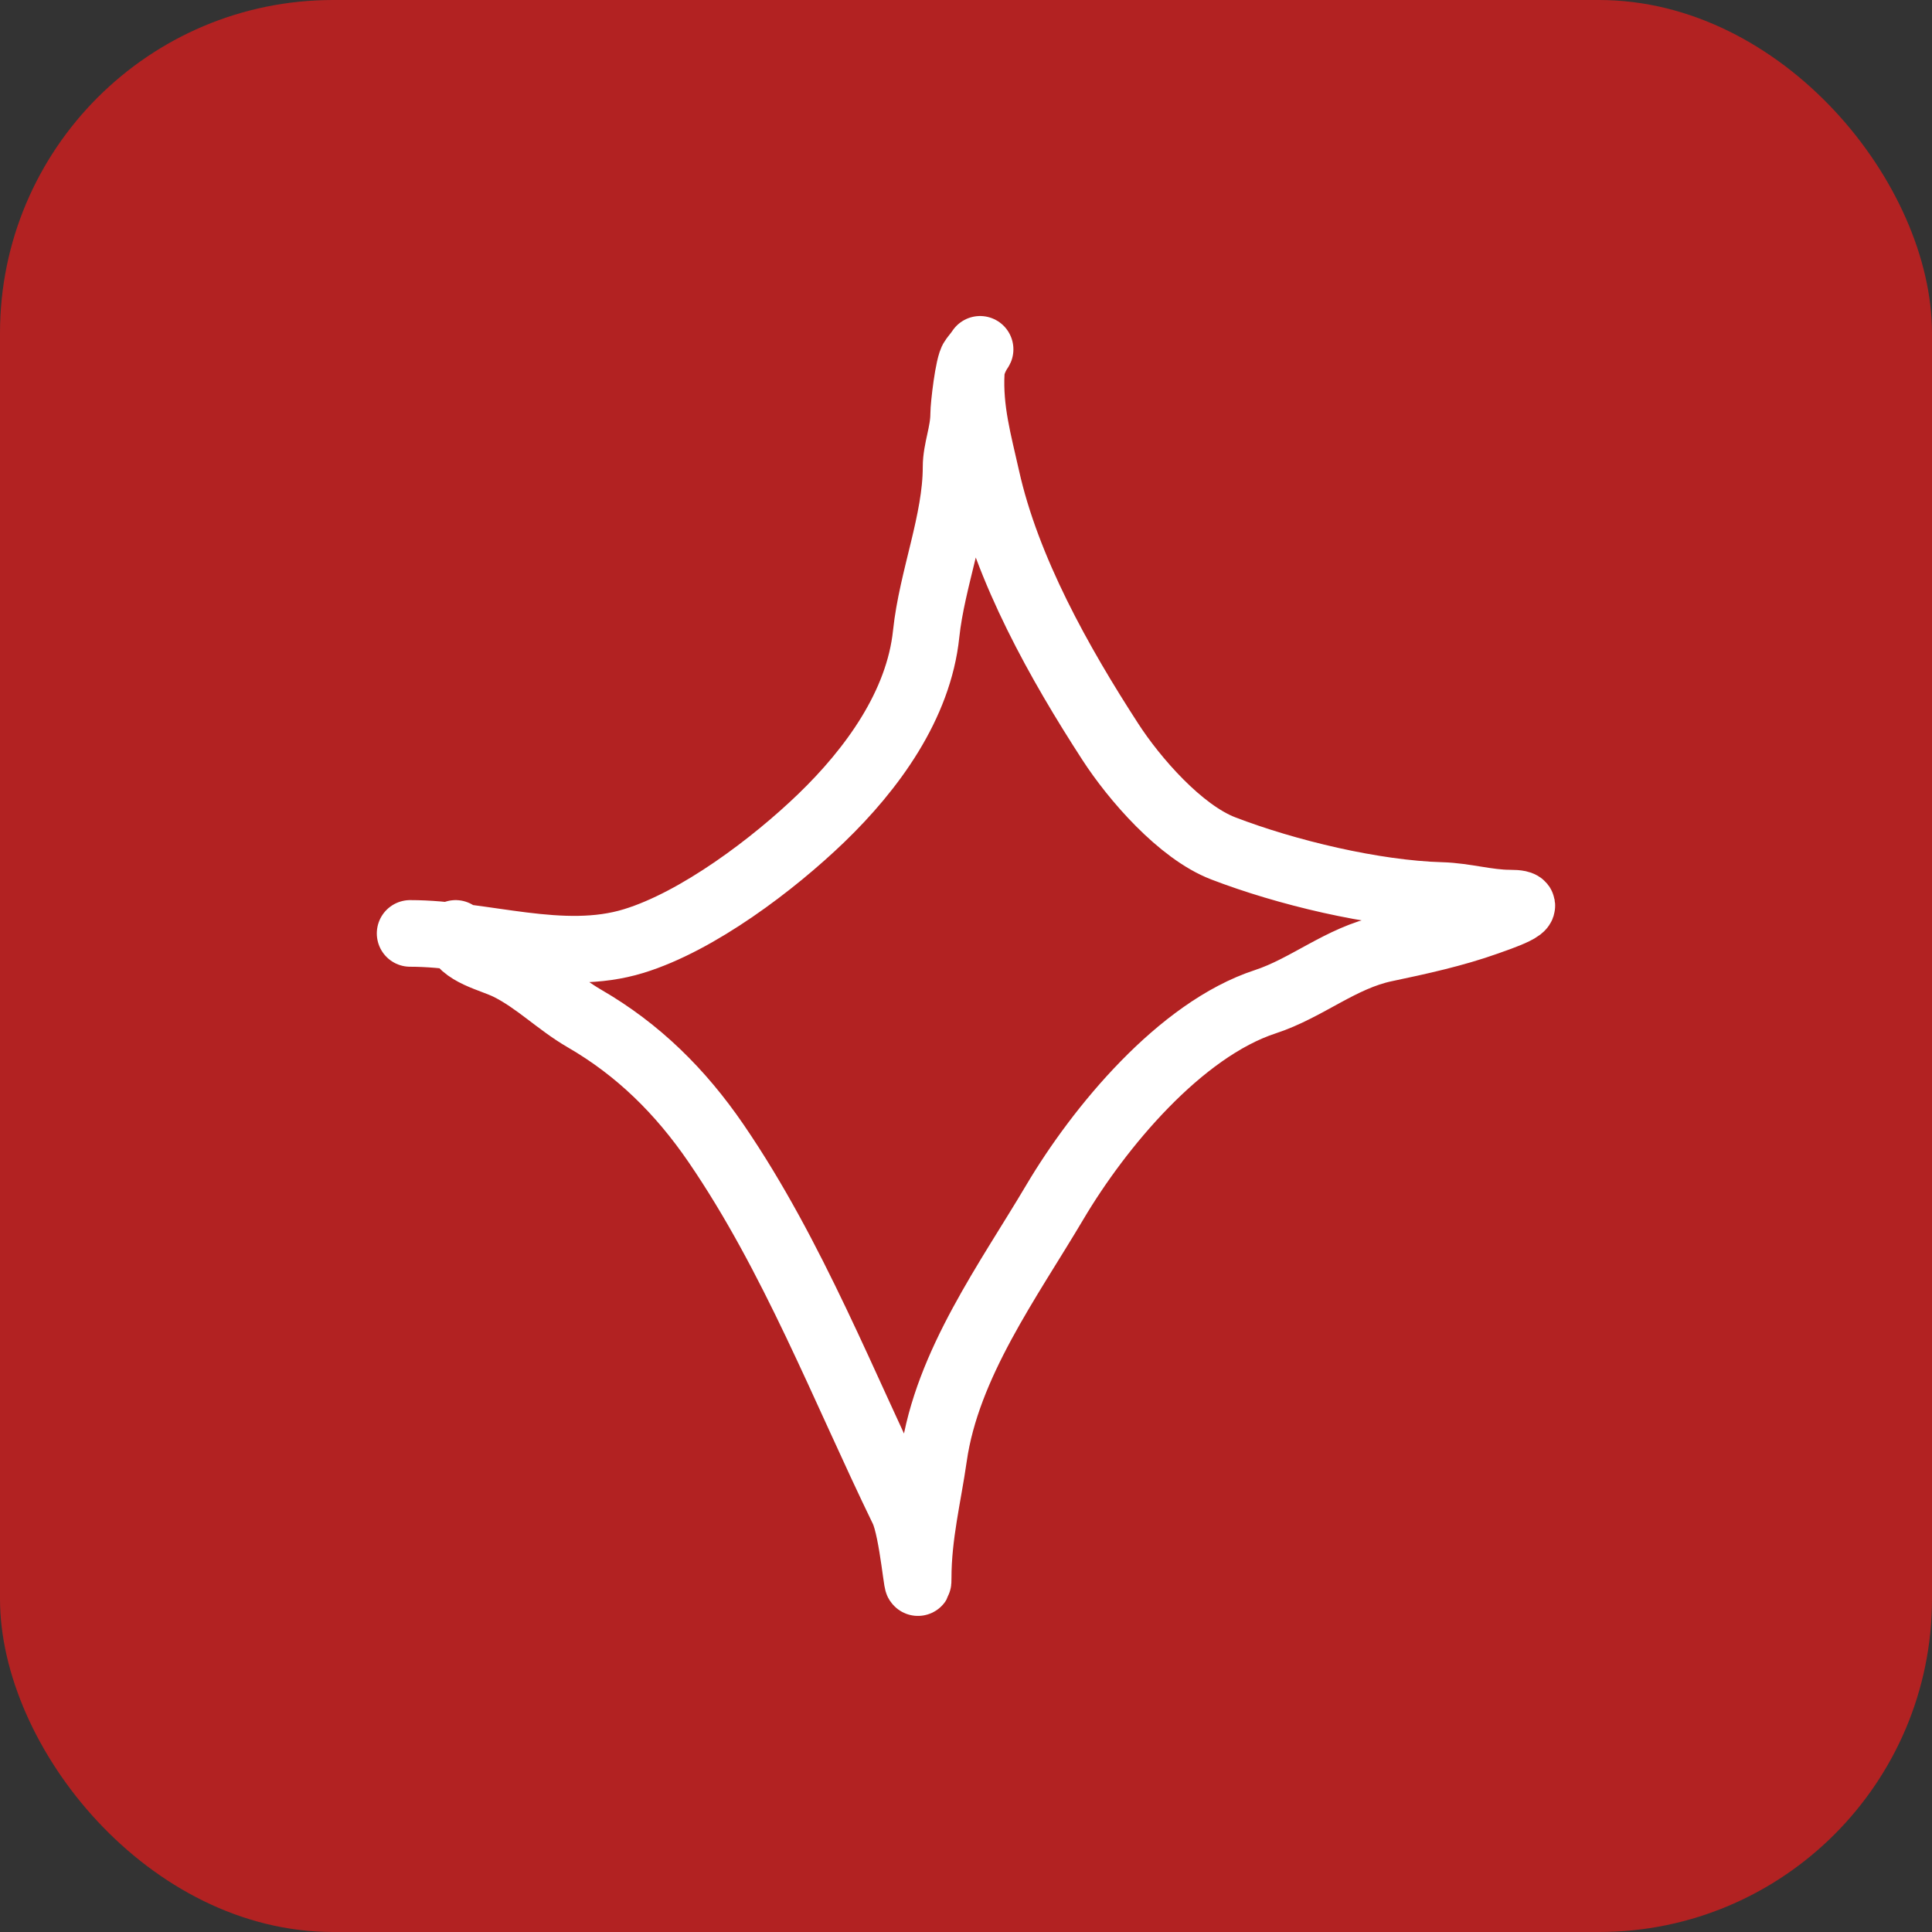 <?xml version="1.0" encoding="UTF-8"?> <svg xmlns="http://www.w3.org/2000/svg" width="29" height="29" viewBox="0 0 29 29" fill="none"><rect x="0" y="0" width="29" height="29" fill="#333333" stroke="none"/><rect width="29" height="29" rx="5" fill="#B22222"></rect><path d="M6.156 14.011C7.26 14.011 8.437 14.457 9.514 14.125C10.475 13.83 11.608 12.973 12.328 12.279C13.089 11.545 13.79 10.586 13.902 9.515C13.99 8.682 14.351 7.825 14.351 7.011C14.351 6.75 14.465 6.498 14.465 6.215C14.465 6.099 14.535 5.473 14.604 5.386C14.854 5.073 14.592 5.338 14.579 5.589C14.549 6.152 14.686 6.628 14.807 7.169C15.114 8.551 15.904 9.959 16.666 11.134C17.025 11.689 17.716 12.486 18.36 12.734C19.301 13.096 20.62 13.414 21.636 13.442C21.989 13.452 22.328 13.556 22.66 13.556C23.17 13.556 22.471 13.786 22.319 13.841C21.829 14.016 21.297 14.132 20.788 14.239C20.125 14.379 19.619 14.831 18.993 15.036C17.711 15.456 16.497 16.926 15.837 18.039C15.143 19.212 14.215 20.474 14.016 21.865C13.932 22.455 13.782 23.044 13.782 23.686C13.782 24.036 13.707 22.976 13.555 22.662C12.66 20.819 11.909 18.858 10.747 17.16C10.215 16.383 9.579 15.755 8.774 15.289C8.372 15.056 8.053 14.726 7.636 14.517C7.366 14.382 6.94 14.314 6.839 14.011" stroke="white" stroke-linecap="round"></path></svg> 